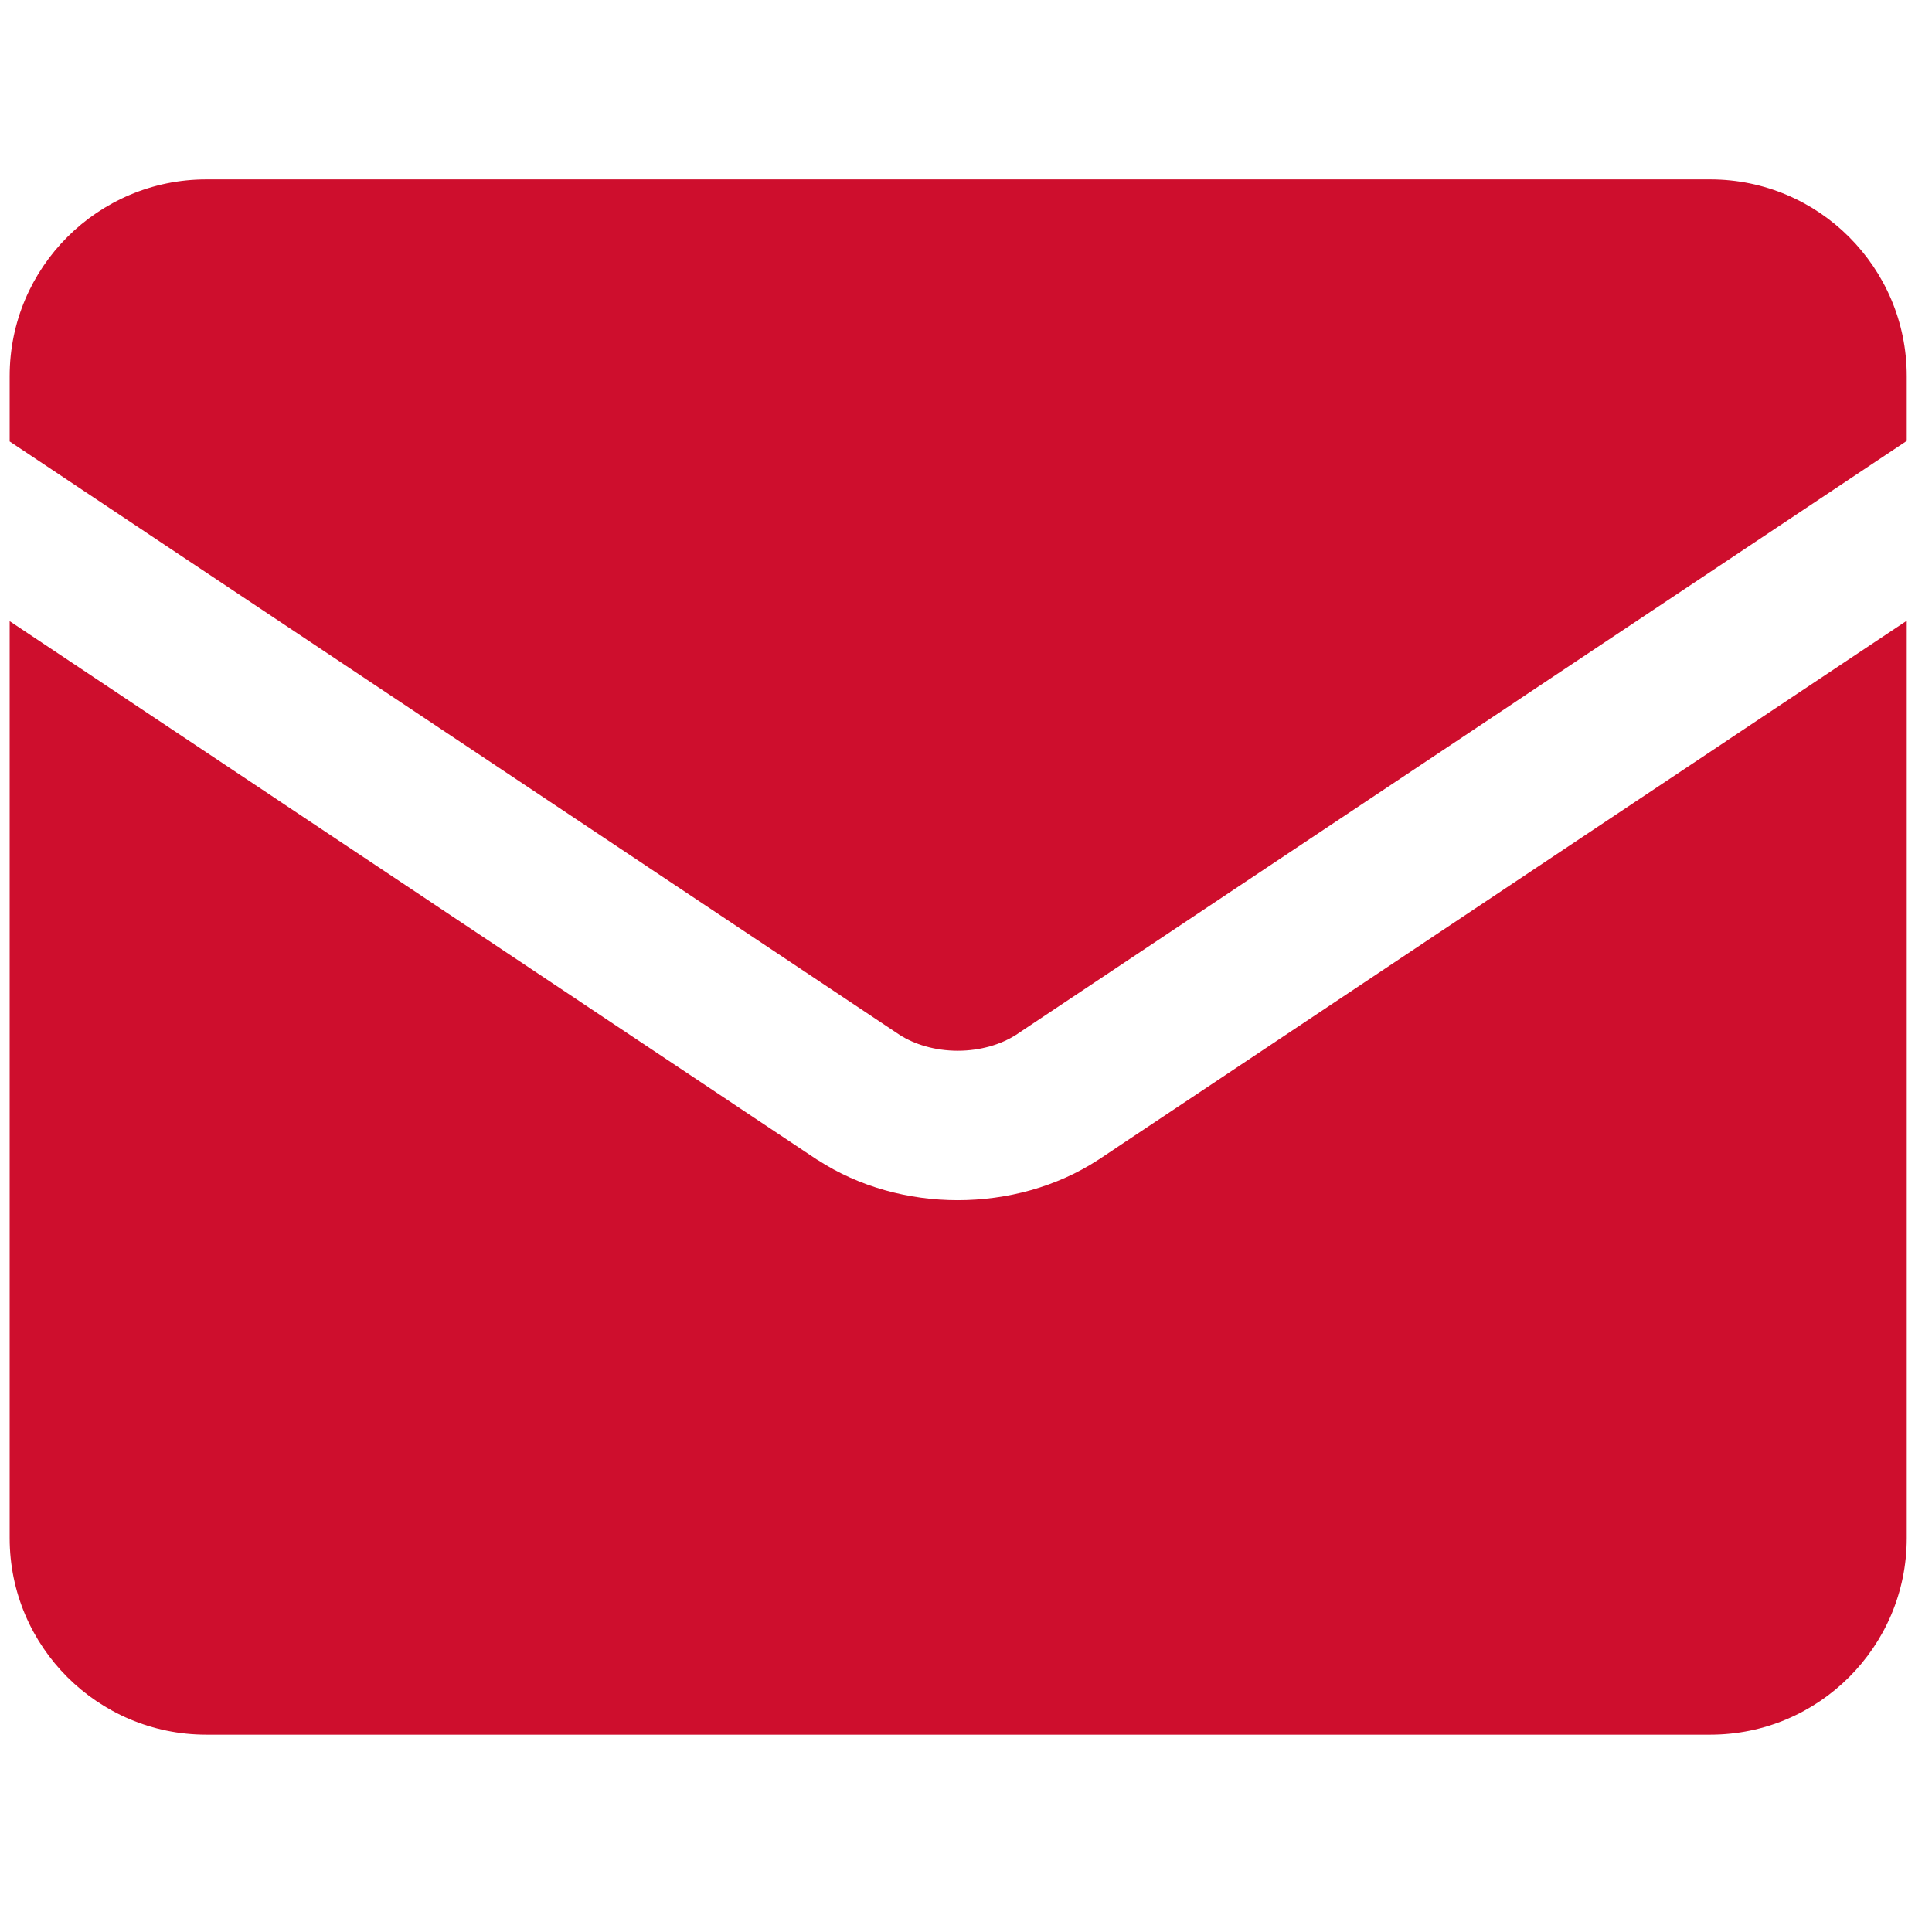 <?xml version="1.0" encoding="UTF-8"?> <svg xmlns="http://www.w3.org/2000/svg" width="14" height="14" viewBox="0 0 14 14" fill="none"><path d="M13.817 11.146C13.817 11.932 13.179 12.57 12.393 12.57H1.495C0.709 12.57 0.07 11.932 0.07 11.146V4.501L5.92 8.403L5.926 8.406C6.224 8.6 6.583 8.697 6.94 8.697C7.298 8.697 7.658 8.6 7.956 8.406L7.961 8.403L13.817 4.498V11.146ZM12.393 1.3C13.179 1.3 13.817 1.939 13.817 2.725V3.195L7.362 7.499C7.256 7.567 7.107 7.614 6.94 7.614C6.774 7.614 6.625 7.567 6.519 7.499L0.07 3.199V2.725C0.07 1.939 0.709 1.3 1.495 1.3H12.393Z" fill="#CE0E2D"></path></svg> 